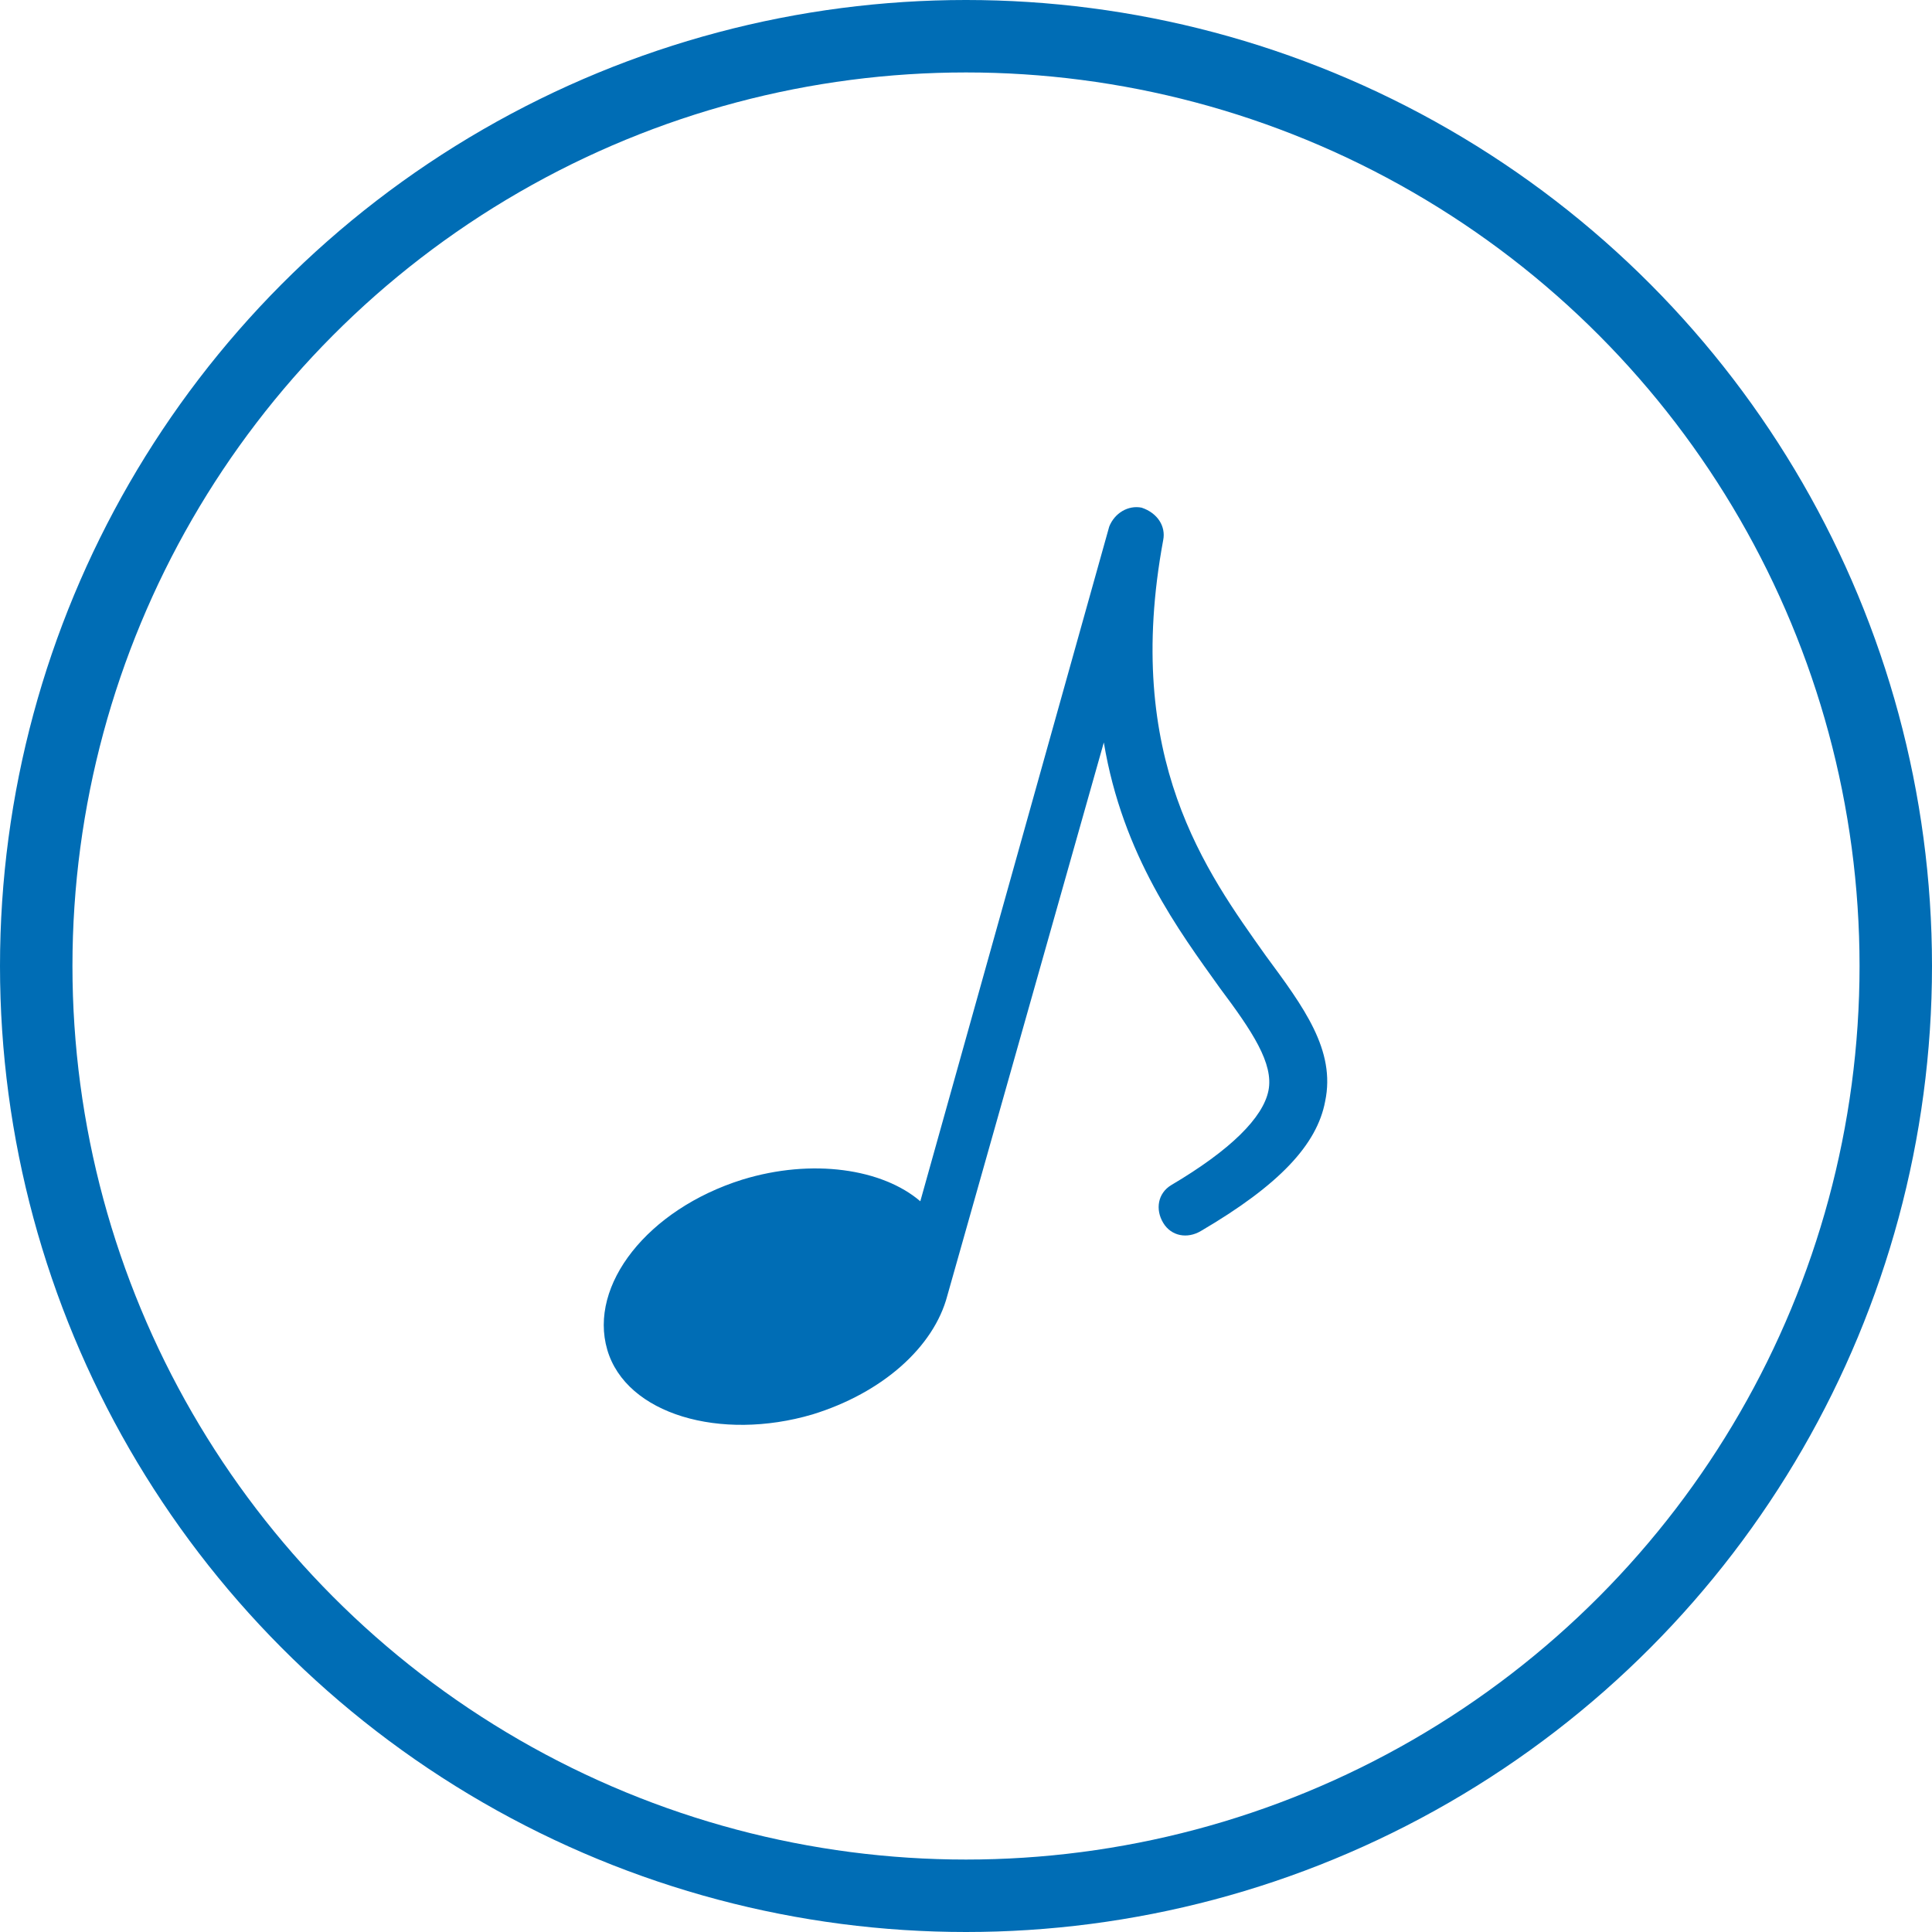<svg width="80" height="80" viewBox="0 0 80 80" fill="none" xmlns="http://www.w3.org/2000/svg">
<circle cx="40" cy="40" r="38.5" stroke="#006DB5" stroke-width="3"/>
<path d="M54.871 45.607C55.318 43.483 53.977 41.695 52.412 39.572C49.954 36.108 46.489 31.414 48.166 22.362C48.277 21.804 47.942 21.245 47.272 21.021C46.713 20.91 46.154 21.245 45.931 21.804L38.108 49.742C36.544 48.401 33.638 47.953 30.733 48.847C26.821 50.077 24.363 53.206 25.145 55.888C25.927 58.57 29.838 59.687 33.638 58.57C36.544 57.676 38.667 55.776 39.226 53.653L45.707 30.744C46.489 35.437 48.836 38.566 50.513 40.913C51.853 42.701 52.748 44.042 52.524 45.16C52.3 46.277 50.959 47.618 48.501 49.071C47.942 49.406 47.83 50.077 48.166 50.636C48.501 51.194 49.171 51.306 49.73 50.971C52.971 49.071 54.535 47.395 54.871 45.607Z" fill="#006DB5"/>
</svg>
